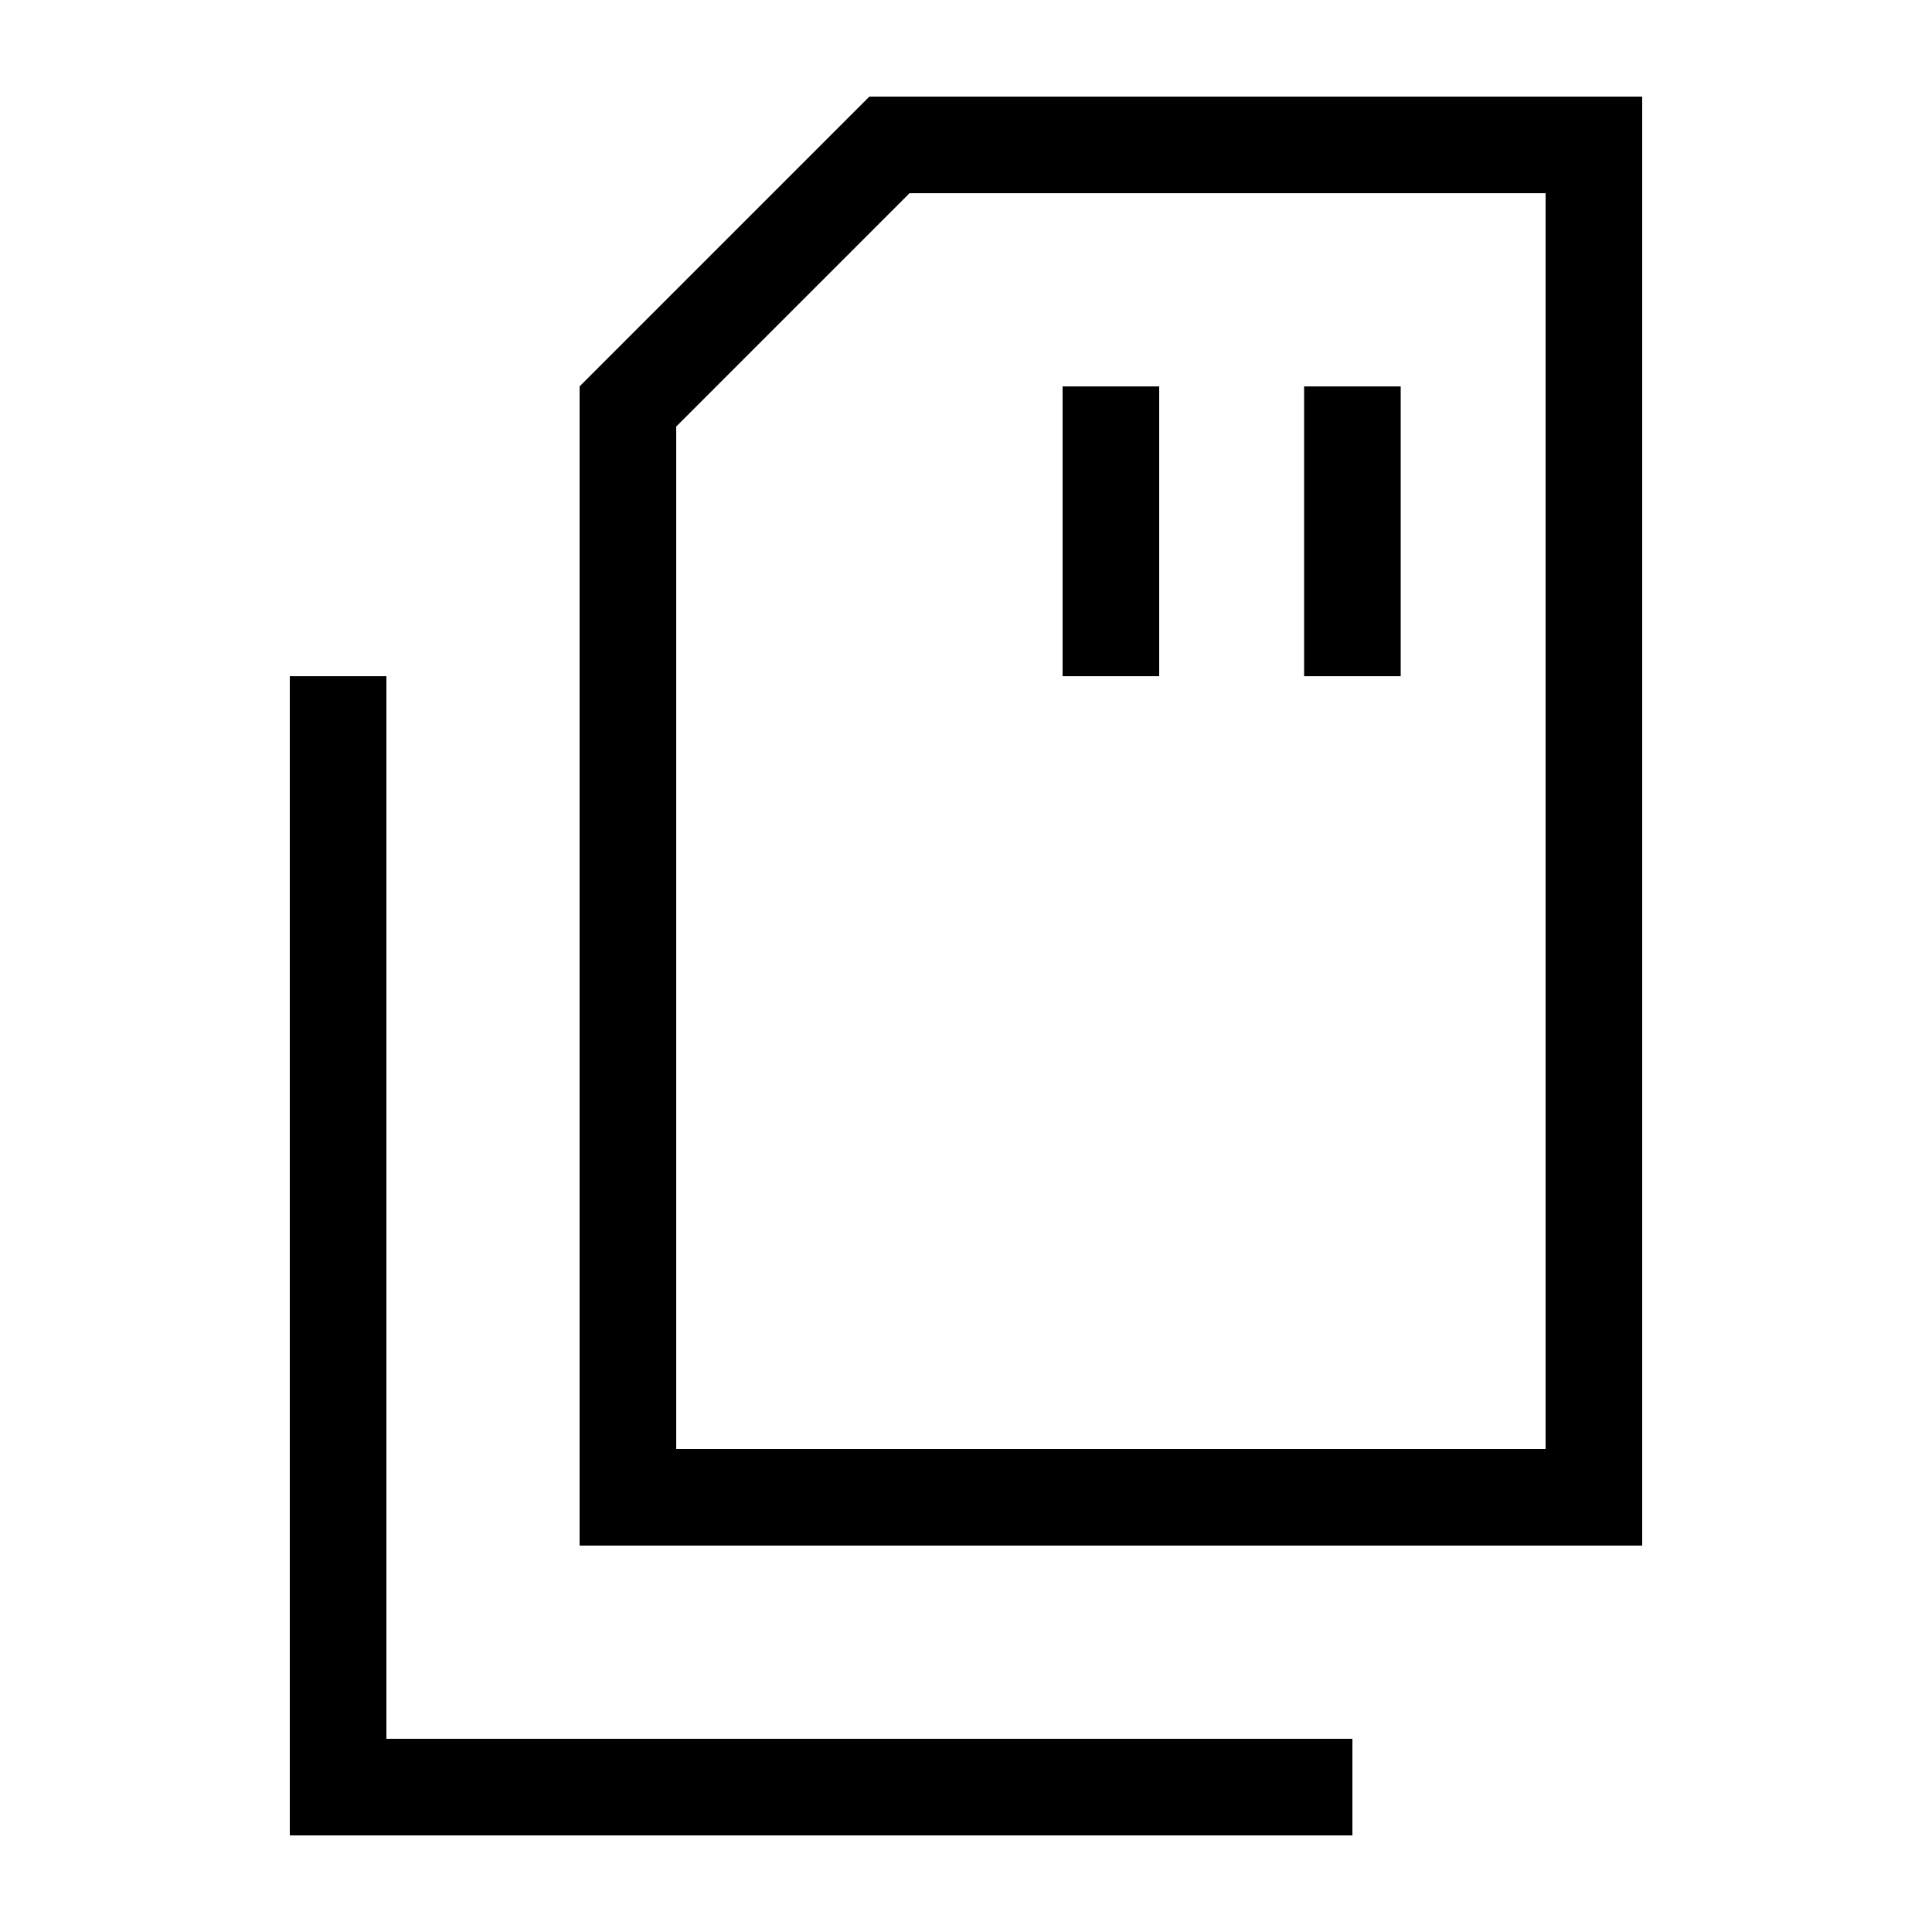 <svg xmlns="http://www.w3.org/2000/svg" viewBox="0 0 640 640"><!--! Font Awesome Pro 7.1.0 by @fontawesome - https://fontawesome.com License - https://fontawesome.com/license (Commercial License) Copyright 2025 Fonticons, Inc. --><path fill="currentColor" d="M544 480L544 512L192 512L192 128L288 32L544 32L544 480zM512 64L301.3 64L224 141.3L224 480L512 480L512 64zM128 224L128 576L448 576L448 608L96 608L96 224L128 224zM384 144L384 224L352 224L352 128L384 128L384 144zM464 144L464 224L432 224L432 128L464 128L464 144z"/></svg>